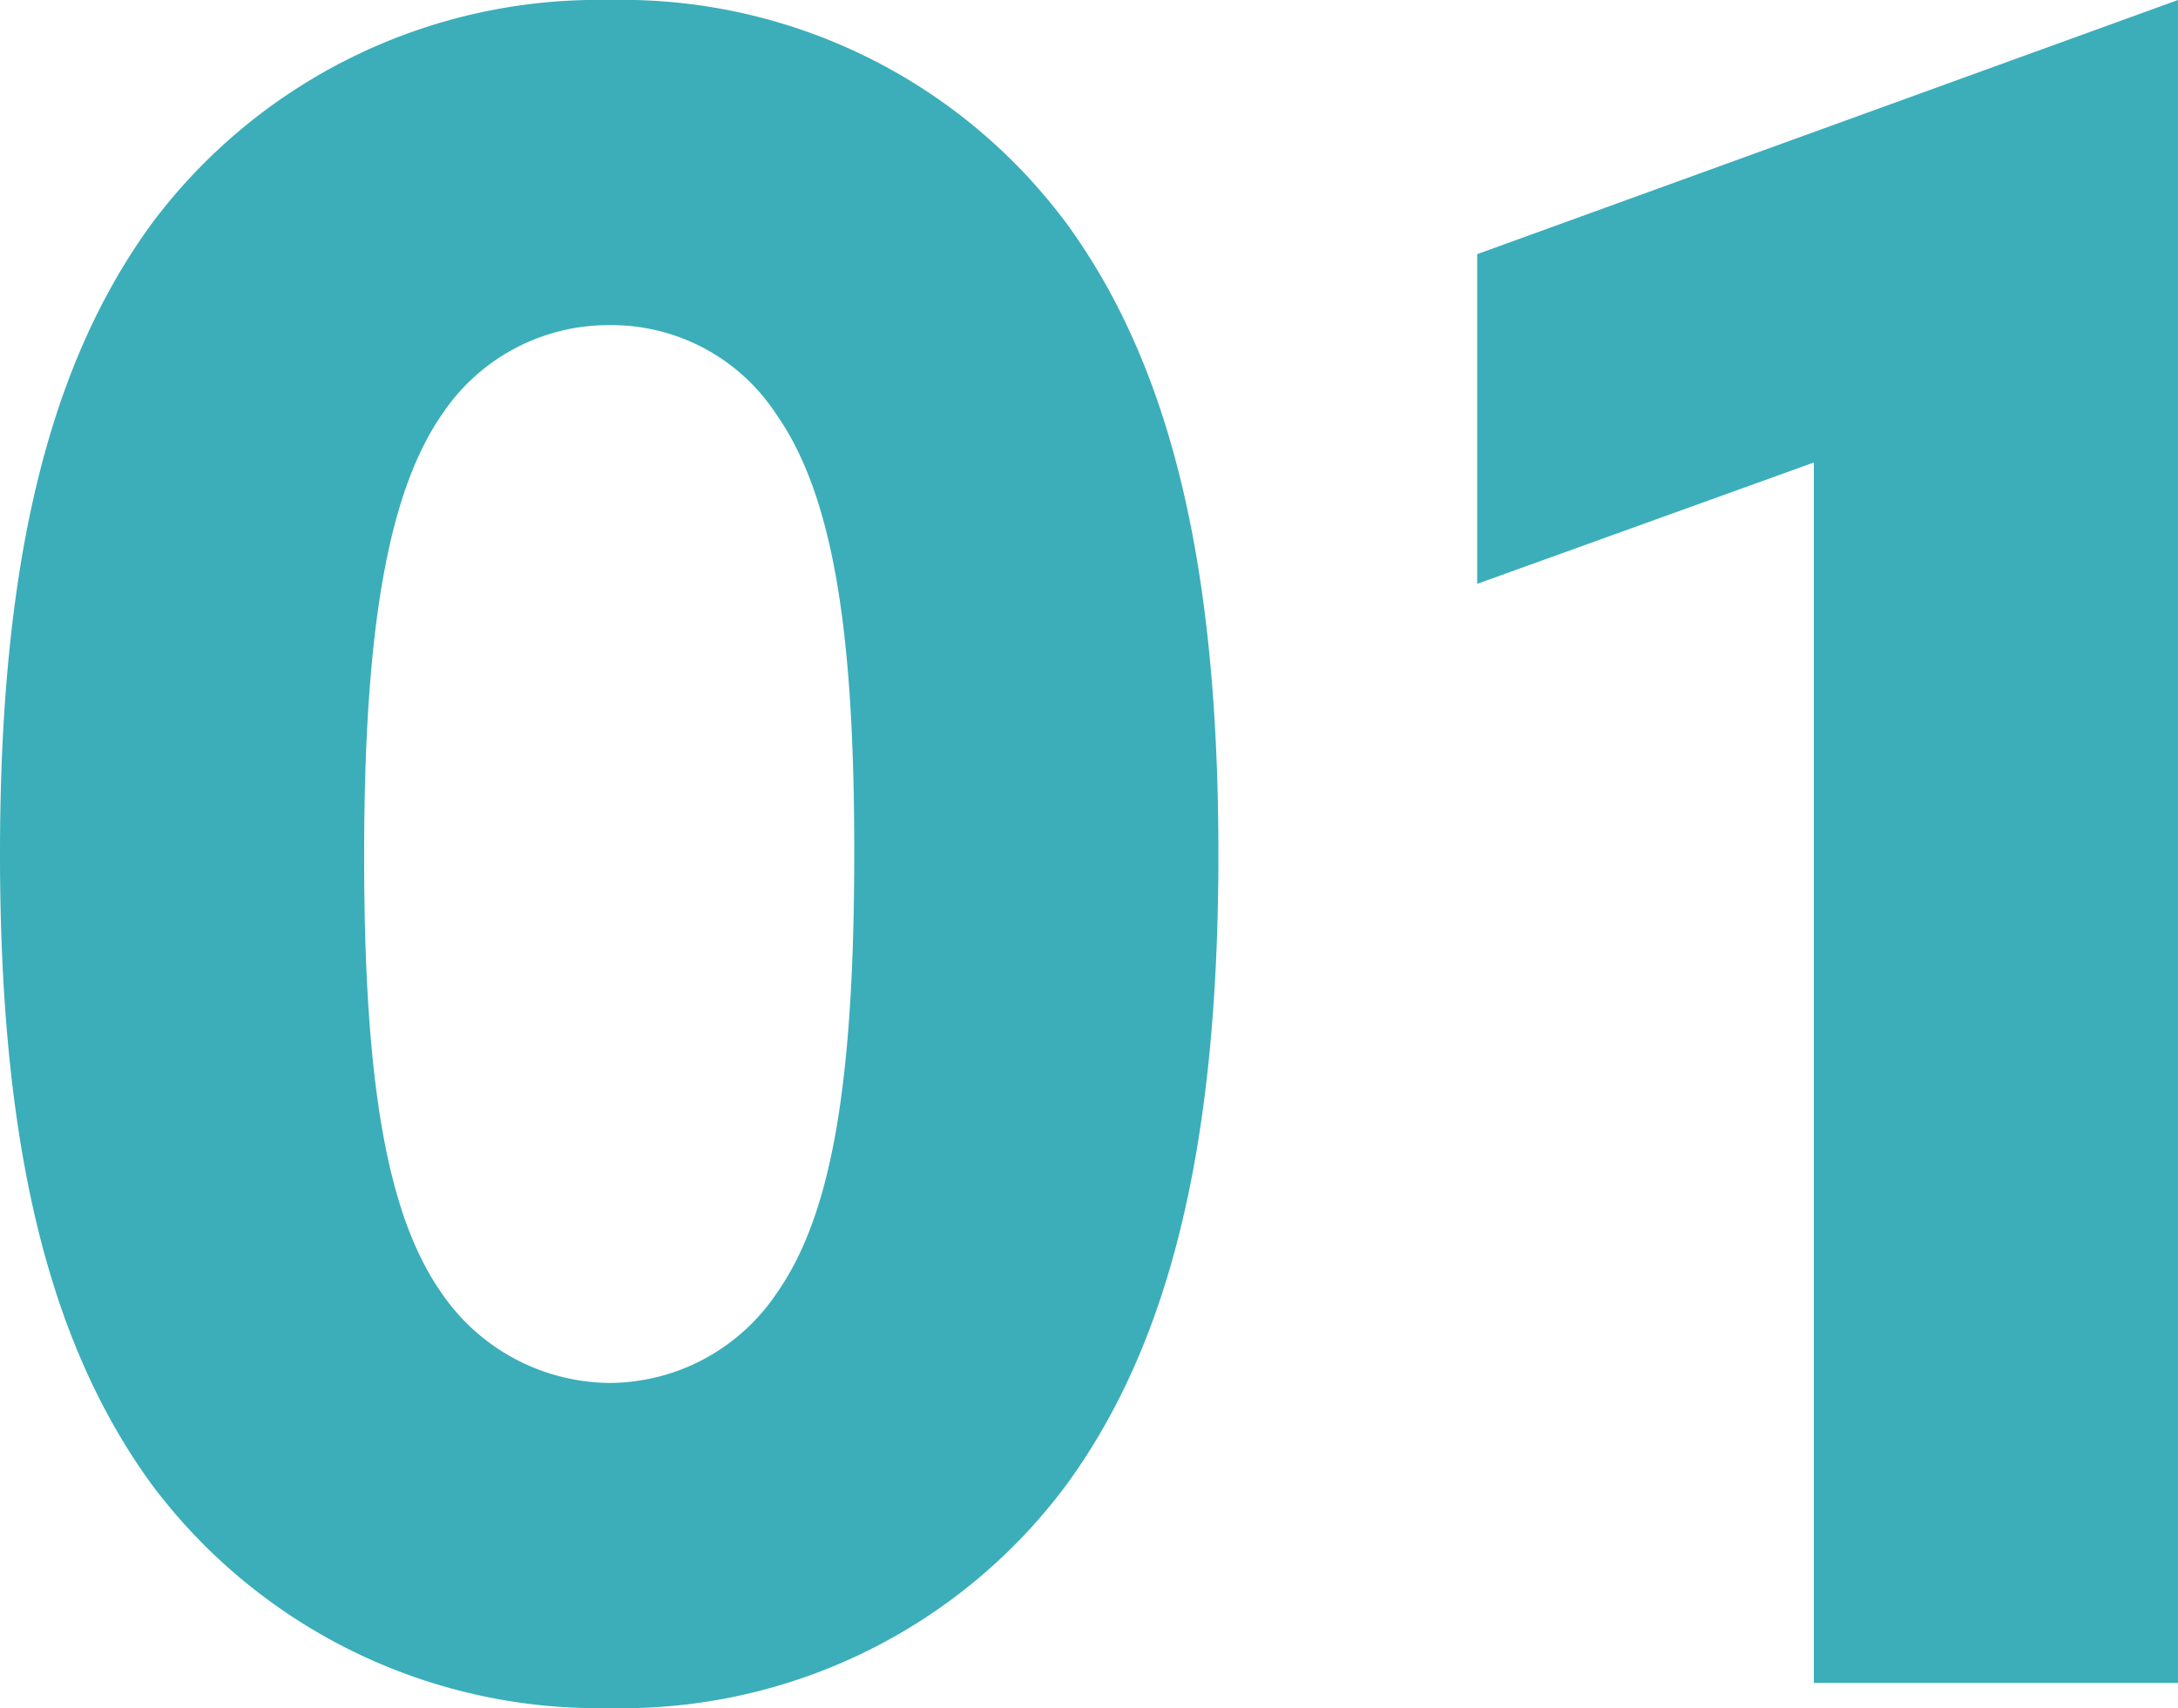 <svg xmlns="http://www.w3.org/2000/svg" width="28.53" height="22.38" viewBox="0 0 28.53 22.38">
  <path id="パス_210" data-name="パス 210" d="M9.42.33a7.255,7.255,0,0,0,6-2.94c1.35-1.86,1.98-4.44,1.98-8.25s-.63-6.39-1.98-8.25a7.255,7.255,0,0,0-6-2.94,7.3,7.3,0,0,0-6,2.94c-1.35,1.86-1.98,4.44-1.98,8.25s.63,6.39,1.98,8.25A7.3,7.3,0,0,0,9.42.33Zm0-4.26A2.691,2.691,0,0,1,7.23-5.1c-.72-1.02-1.02-2.76-1.02-5.73,0-2.79.27-4.71,1.02-5.79a2.616,2.616,0,0,1,2.19-1.17,2.577,2.577,0,0,1,2.19,1.17c.78,1.11,1.02,3,1.02,5.73,0,3.06-.3,4.77-1.02,5.79A2.649,2.649,0,0,1,9.42-3.93ZM25.2,0h4.77V-22.05l-9.18,3.33v4.32l4.41-1.59Z" transform="translate(-1.44 22.05)" fill="#3baeba"/>
</svg>
